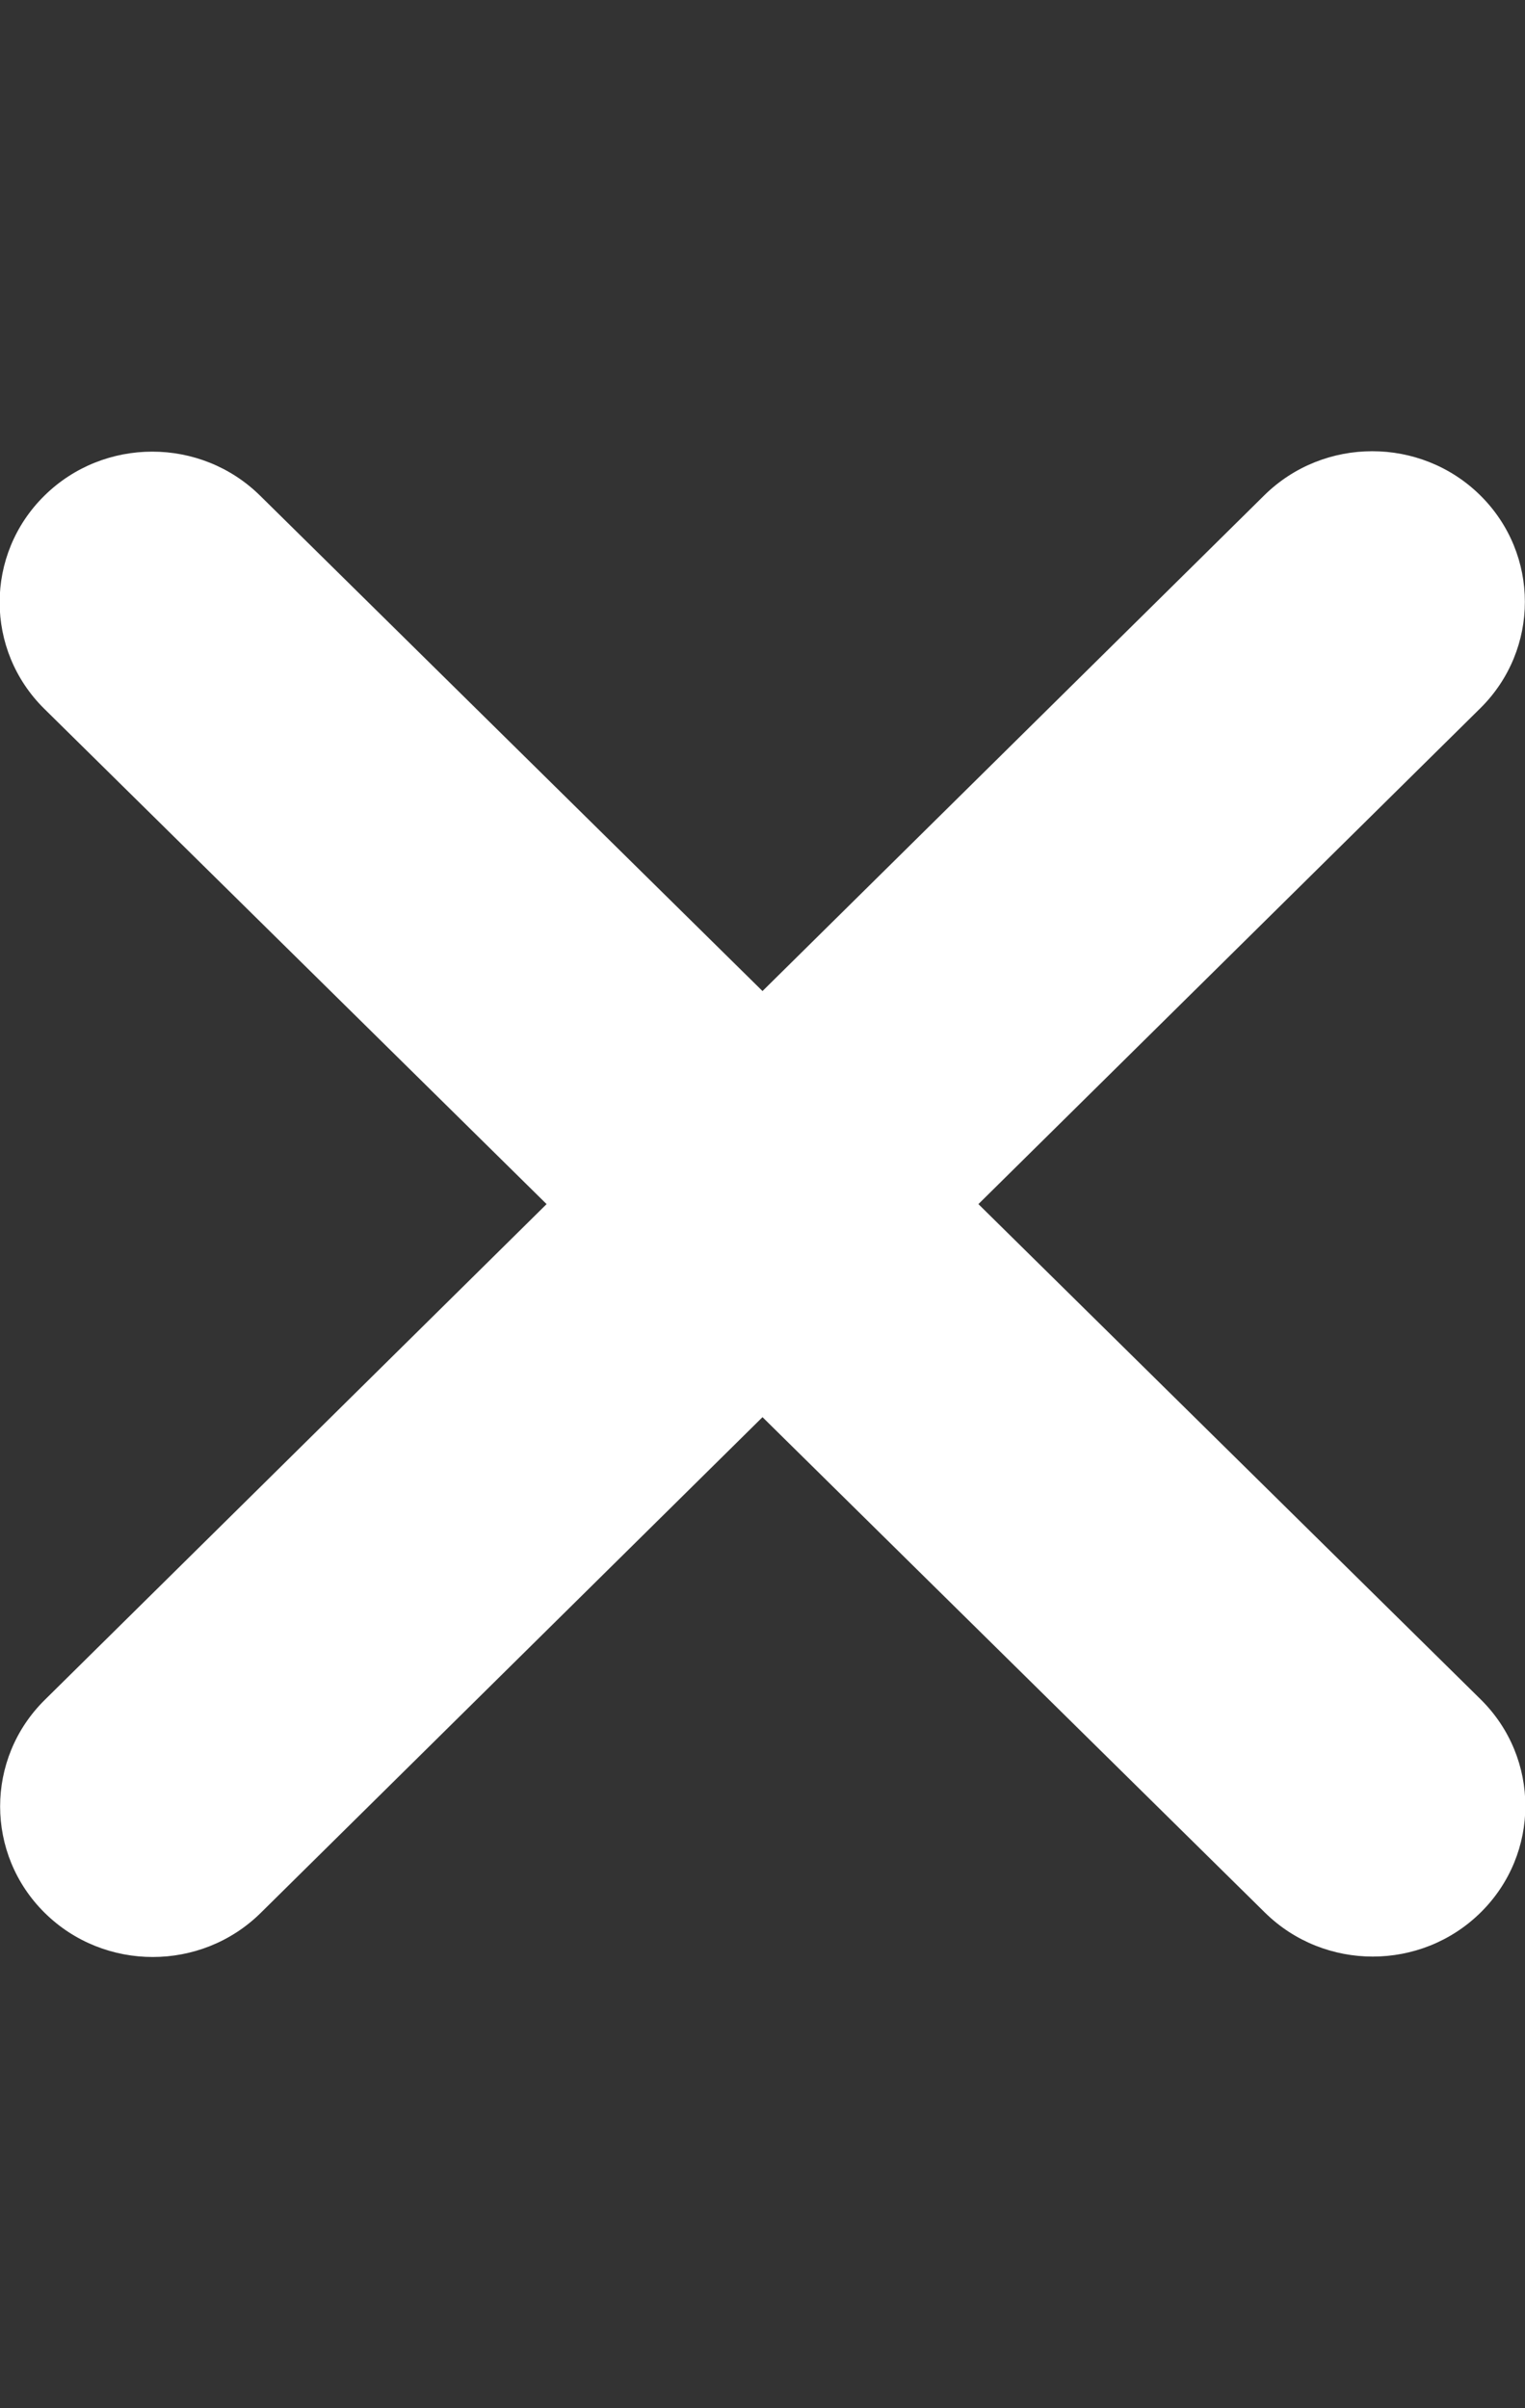 <svg width="19" height="30" viewBox="0 0 19 30" fill="none" xmlns="http://www.w3.org/2000/svg">
<rect x="0" y="0" width="19" height="30" fill="#333333" stroke="none"/>
<g clip-path="url(#clip0_737_1201)">
<path d="M18.442 8.824C19.184 8.092 19.184 6.902 18.442 6.17C17.7 5.438 16.494 5.438 15.752 6.17L9.5 12.346L3.242 6.176C2.5 5.443 1.294 5.443 0.552 6.176C-0.19 6.908 -0.19 8.098 0.552 8.83L6.81 15L0.558 21.176C-0.184 21.908 -0.184 23.098 0.558 23.83C1.3 24.562 2.506 24.562 3.248 23.83L9.5 17.654L15.758 23.824C16.5 24.557 17.706 24.557 18.448 23.824C19.19 23.092 19.19 21.902 18.448 21.17L12.19 15L18.442 8.824Z" fill="white"/>
</g>
<defs>
<clipPath id="clip0_737_1201">
<rect width="19" height="30" fill="white"/>
</clipPath>
</defs>
</svg>
